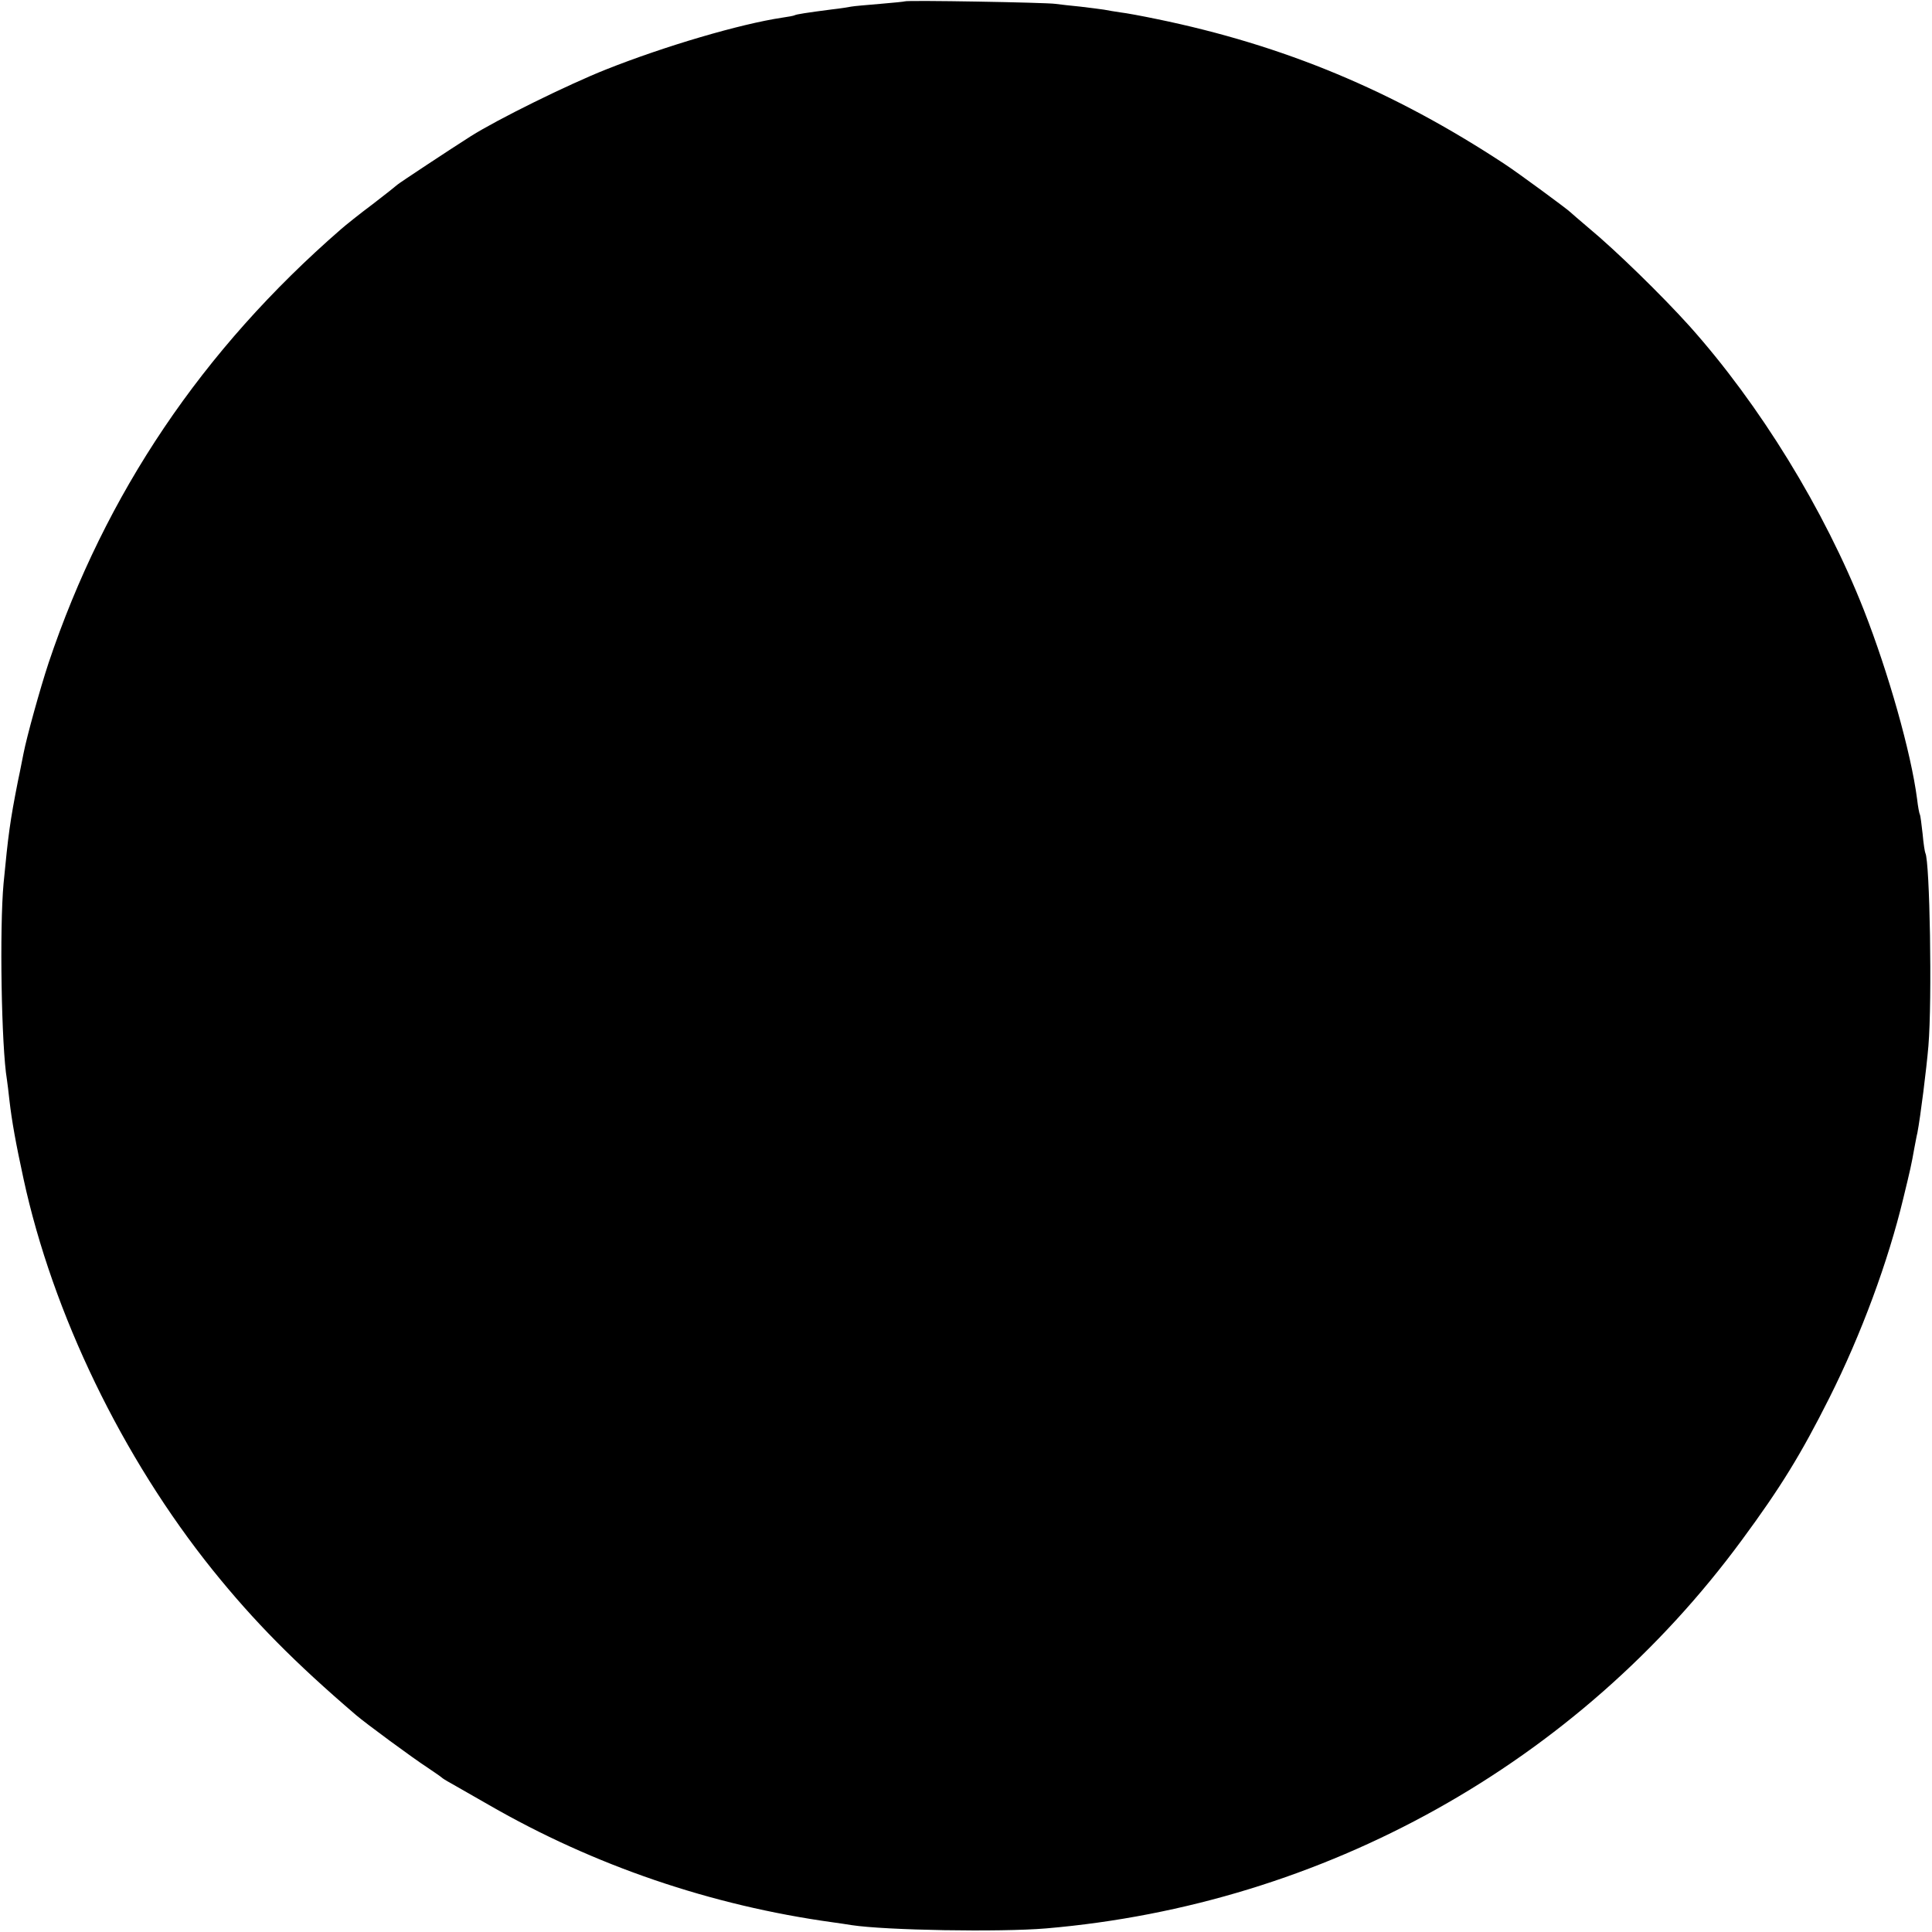 <?xml version="1.0" standalone="no"?>
<!DOCTYPE svg PUBLIC "-//W3C//DTD SVG 20010904//EN"
 "http://www.w3.org/TR/2001/REC-SVG-20010904/DTD/svg10.dtd">
<svg version="1.0" xmlns="http://www.w3.org/2000/svg"
 width="700pt" height="700pt" viewBox="0 0 700 700"
 preserveAspectRatio="xMidYMid meet">
<g transform="translate(0,700) scale(0.1,-0.1)"
fill="#000000" stroke="none">
<path d="M3278 6995 c-1 -1 -42 -5 -89 -9 -47 -4 -95 -8 -105 -10 -10 -2 -41
-7 -69 -10 -93 -12 -130 -18 -135 -21 -3 -2 -24 -6 -46 -9 -153 -23 -425 -103
-639 -188 -138 -55 -392 -180 -490 -242 -74 -47 -260 -170 -265 -175 -3 -3
-43 -35 -90 -71 -47 -35 -98 -76 -114 -90 -503 -437 -854 -958 -1060 -1572
-31 -94 -79 -267 -91 -329 -3 -13 -11 -58 -20 -99 -29 -147 -35 -194 -52 -370
-15 -163 -8 -592 12 -711 2 -13 6 -46 9 -74 9 -78 23 -156 51 -285 106 -490
358 -1011 686 -1419 149 -185 297 -335 519 -525 35 -30 206 -156 260 -191 25
-17 47 -32 50 -35 3 -3 17 -12 32 -20 14 -8 77 -44 140 -80 380 -219 804 -364
1246 -425 20 -3 51 -7 67 -10 124 -19 537 -26 705 -12 1008 86 1926 598 2521
1407 141 191 215 312 317 515 116 231 213 494 268 723 26 107 29 120 40 182 4
19 8 44 11 55 11 57 33 232 40 315 14 169 5 670 -11 699 -2 4 -7 35 -10 70 -4
36 -8 67 -10 70 -2 3 -7 29 -10 56 -22 169 -104 458 -193 685 -143 363 -377
744 -632 1029 -101 112 -267 274 -366 356 -33 28 -62 53 -65 56 -8 9 -190 143
-239 175 -403 265 -798 430 -1260 525 -53 11 -112 22 -131 24 -19 3 -46 7 -60
10 -13 2 -52 7 -86 11 -33 3 -74 8 -90 10 -33 5 -540 14 -546 9z"/>
</g>
</svg>
